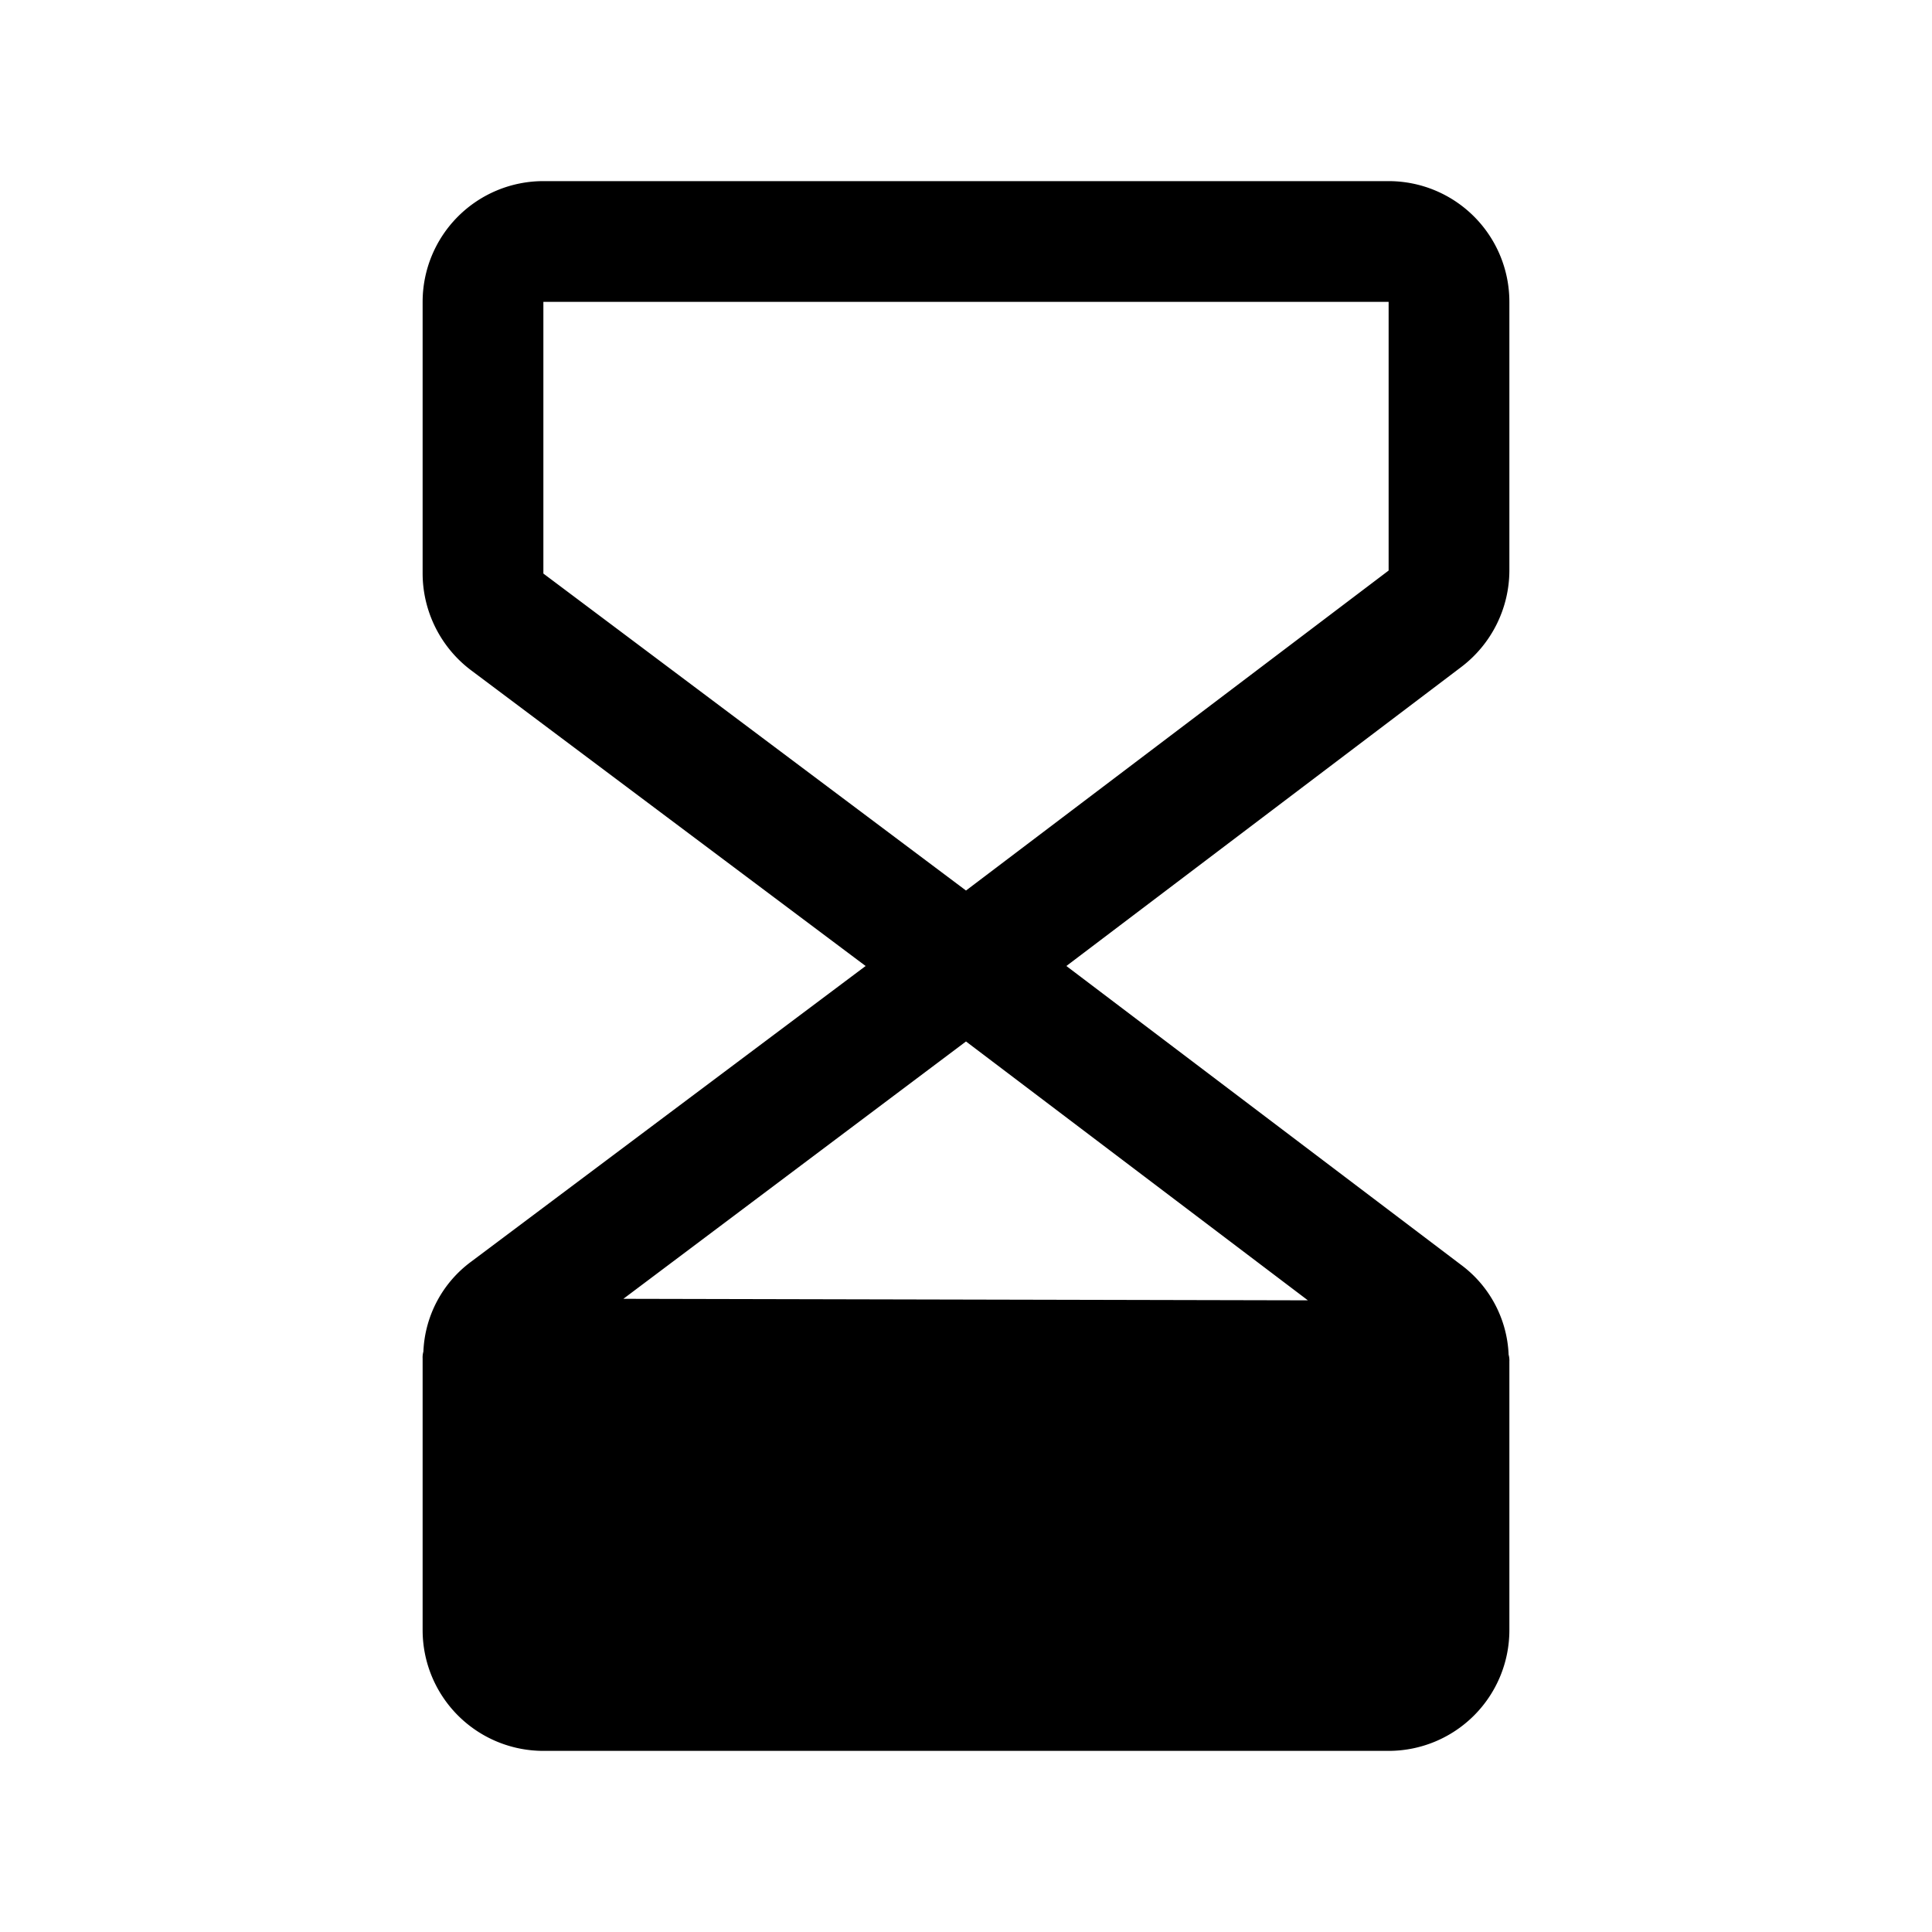 <svg xmlns="http://www.w3.org/2000/svg" viewBox="0 0 256 256" fill="currentColor"><path d="M200,75.6V40a16,16,0,0,0-16-16H72A16,16,0,0,0,56,40V76a16.1,16.1,0,0,0,6.4,12.8L114.7,128,62.4,167.2a15.6,15.6,0,0,0-6.3,11.9,2.8,2.8,0,0,0-.1.9v36a16,16,0,0,0,16,16H184a16,16,0,0,0,16-16V180.4a2.8,2.8,0,0,0-.1-.9,15.6,15.6,0,0,0-6.3-11.9L141.3,128l52.3-39.6A16.1,16.1,0,0,0,200,75.6ZM82.6,172.1,128,138l45.3,34.3ZM184,75.6,128,118,72,76V40H184Z"/></svg>